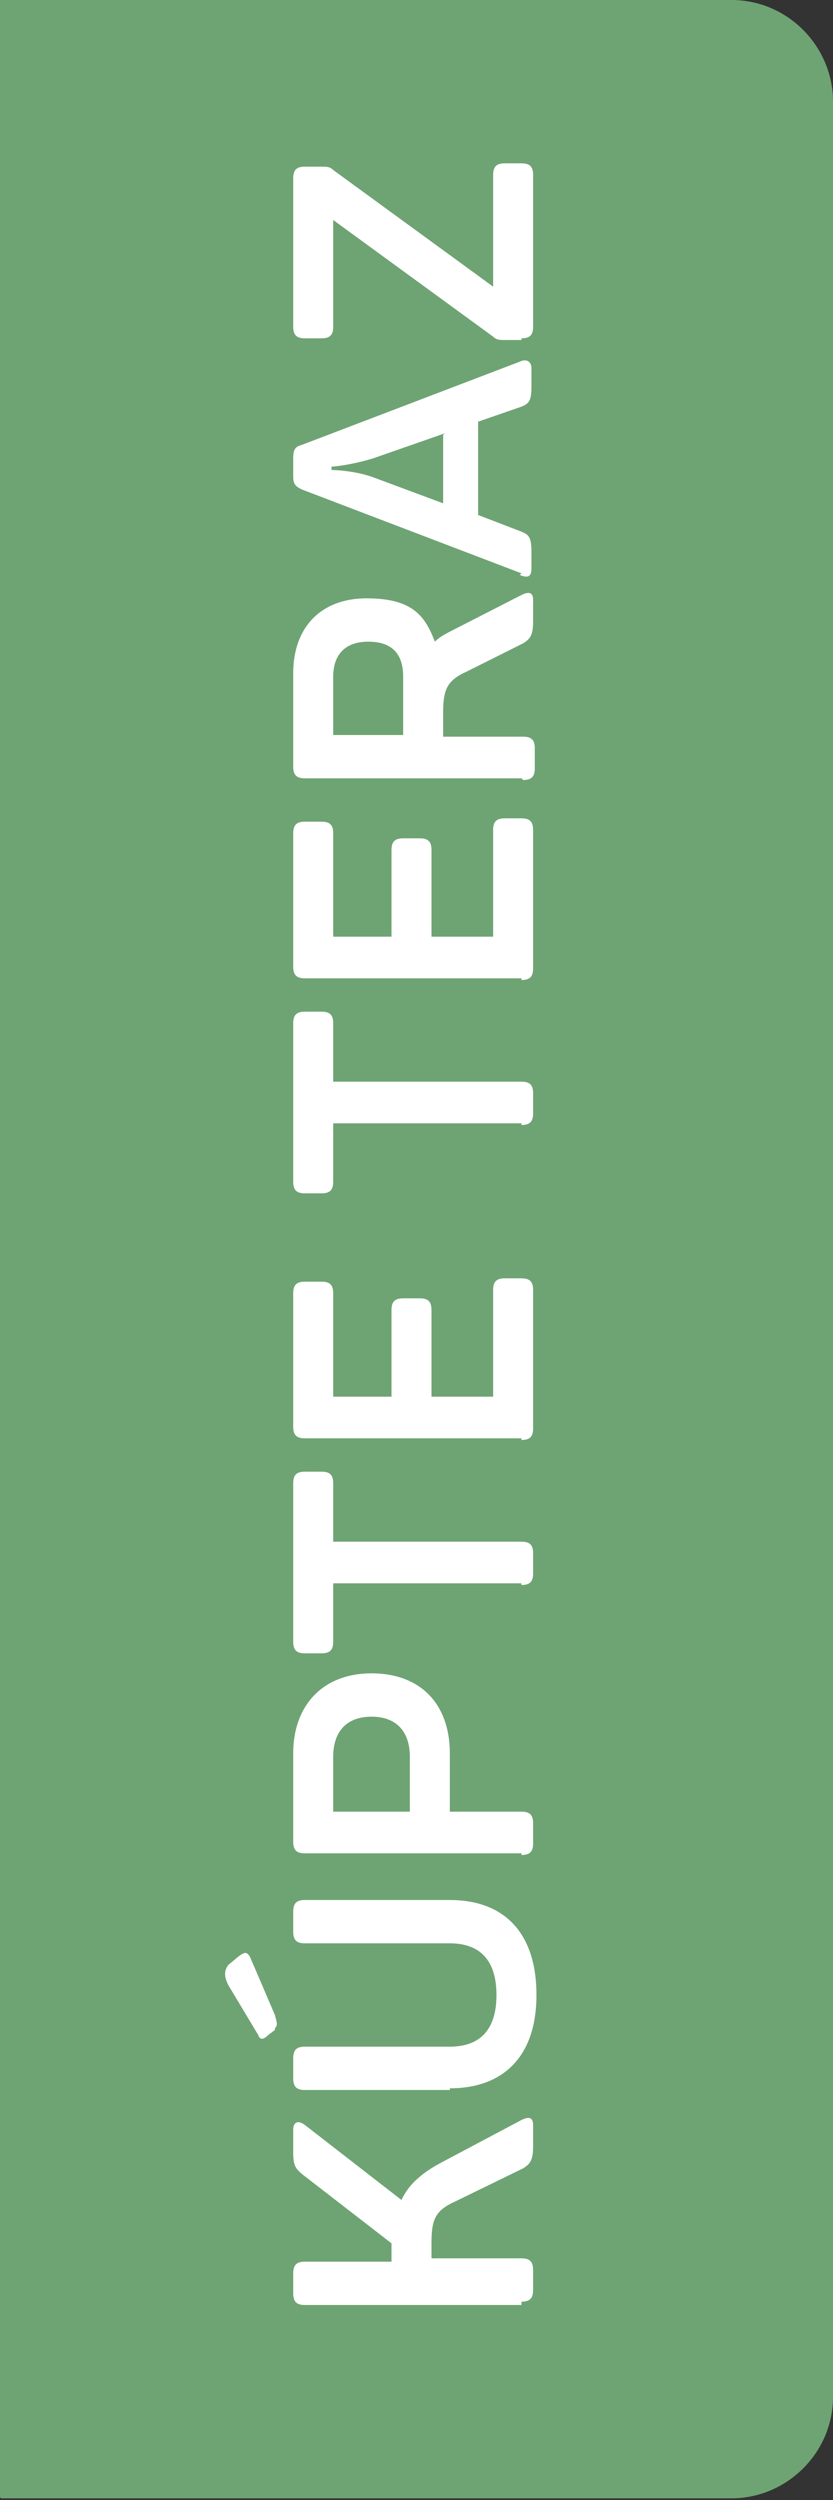<?xml version="1.0" encoding="UTF-8"?>
<svg id="Ebene_1" xmlns="http://www.w3.org/2000/svg" version="1.1" viewBox="0 0 50 150">
  <rect x="0" y="0" width="50" height="150" fill="#333333" stroke="none"/>
  <!-- Generator: Adobe Illustrator 29.8.1, SVG Export Plug-In . SVG Version: 2.1.1 Build 2)  -->
  <defs>
    <style>
      .st0 {
        fill: #fff;
      }

      .st1 {
        fill: #6ea473;
      }
    </style>
  </defs>
  <path class="st1" d="M0,0h43.9C47.3,0,50,2.8,50,6.1v137.7c0,3.4-2.8,6.1-6.1,6.1H.1s-.1,0-.1-.1V0h0Z"/>
  <g>
    <path class="st0" d="M31.3,138.3h-13c-.5,0-.7-.2-.7-.7v-1.2c0-.5.2-.7.7-.7h5.2v-1.1l-5.3-4.1c-.5-.4-.6-.6-.6-1.4v-1.3c0-.5.3-.6.7-.3l5.8,4.5c.4-.9,1.2-1.6,2.3-2.2l4.9-2.6c.4-.2.7-.2.7.3v1.2c0,.8-.1,1.1-.6,1.4l-4.1,2c-1.1.5-1.4,1-1.4,2.4v1h5.4c.5,0,.7.2.7.7v1.2c0,.5-.2.7-.7.7Z"/>
    <path class="st0" d="M16.5,121.8l-.4.3c-.3.3-.5.3-.6,0l-1.8-3c-.2-.4-.3-.8,0-1.2l.6-.5c.4-.3.5-.3.7,0l1.5,3.5c.1.4.2.6,0,.8ZM27,125.4h-8.7c-.5,0-.7-.2-.7-.7v-1.2c0-.5.2-.7.7-.7h8.7c1.8,0,2.8-1,2.8-3.1s-1-3.1-2.8-3.1h-8.7c-.5,0-.7-.2-.7-.7v-1.2c0-.5.2-.7.7-.7h8.7c3.2,0,5.2,1.9,5.2,5.7s-2.1,5.6-5.2,5.6Z"/>
    <path class="st0" d="M31.3,111.2h-13c-.5,0-.7-.2-.7-.7v-5.3c0-2.9,1.8-4.8,4.7-4.8s4.7,1.8,4.7,4.8v3.5h4.3c.5,0,.7.2.7.7v1.2c0,.5-.2.7-.7.7ZM24.6,105.4c0-1.5-.8-2.4-2.3-2.4s-2.3.9-2.3,2.4v3.3h4.6v-3.3Z"/>
    <path class="st0" d="M31.3,95h-11.3v3.5c0,.5-.2.7-.7.7h-1c-.5,0-.7-.2-.7-.7v-9.5c0-.5.2-.7.7-.7h1c.5,0,.7.2.7.7v3.5h11.3c.5,0,.7.2.7.7v1.2c0,.5-.2.7-.7.7Z"/>
    <path class="st0" d="M31.3,86.3h-13c-.5,0-.7-.2-.7-.7v-8c0-.5.2-.7.7-.7h1c.5,0,.7.2.7.7v6.2h3.5v-5.2c0-.5.2-.7.7-.7h1c.5,0,.7.2.7.7v5.2h3.7v-6.4c0-.5.2-.7.7-.7h1c.5,0,.7.2.7.7v8.3c0,.5-.2.7-.7.7Z"/>
    <path class="st0" d="M31.3,67.4h-11.3v3.5c0,.5-.2.7-.7.7h-1c-.5,0-.7-.2-.7-.7v-9.5c0-.5.2-.7.7-.7h1c.5,0,.7.2.7.7v3.5h11.3c.5,0,.7.2.7.7v1.2c0,.5-.2.7-.7.7Z"/>
    <path class="st0" d="M31.3,58.7h-13c-.5,0-.7-.2-.7-.7v-8c0-.5.2-.7.7-.7h1c.5,0,.7.2.7.7v6.2h3.5v-5.2c0-.5.2-.7.7-.7h1c.5,0,.7.2.7.7v5.2h3.7v-6.4c0-.5.2-.7.7-.7h1c.5,0,.7.2.7.7v8.3c0,.5-.2.7-.7.7Z"/>
    <path class="st0" d="M31.3,46.7h-13c-.5,0-.7-.2-.7-.7v-5.6c0-2.8,1.7-4.5,4.4-4.5s3.5,1,4.1,2.6c.2-.2.5-.4.9-.6l4.3-2.2c.4-.2.7-.2.7.3v1.2c0,.8-.1,1.1-.6,1.4l-3.4,1.7c-1.1.5-1.4,1-1.4,2.4v1.5h4.8c.5,0,.7.2.7.7v1.2c0,.5-.2.7-.7.7ZM24.2,40.6c0-1.4-.7-2.1-2.1-2.1s-2.1.8-2.1,2.1v3.5h4.2v-3.5Z"/>
    <path class="st0" d="M31.3,34.4l-13.1-5c-.5-.2-.6-.4-.6-.8v-1.1c0-.5.1-.7.5-.8l13.1-5c.4-.2.7,0,.7.4v1c0,.9-.1,1.1-.6,1.3l-2.6.9v5.6l2.6,1c.5.2.6.4.6,1.3v.9c0,.5-.2.6-.7.4ZM26.7,26l-4.3,1.5c-1.3.4-2.4.5-2.5.5v.2s1.2,0,2.4.4l4.3,1.6v-4.1Z"/>
    <path class="st0" d="M31.3,20.4h-1c-.3,0-.5,0-.7-.2l-9.6-7v6.4c0,.5-.2.7-.7.7h-1c-.5,0-.7-.2-.7-.7v-8.9c0-.5.2-.7.7-.7h1c.3,0,.5,0,.7.2l9.6,7v-6.7c0-.5.2-.7.7-.7h1c.5,0,.7.2.7.7v9.1c0,.5-.2.7-.7.7Z"/>
  </g>
</svg>